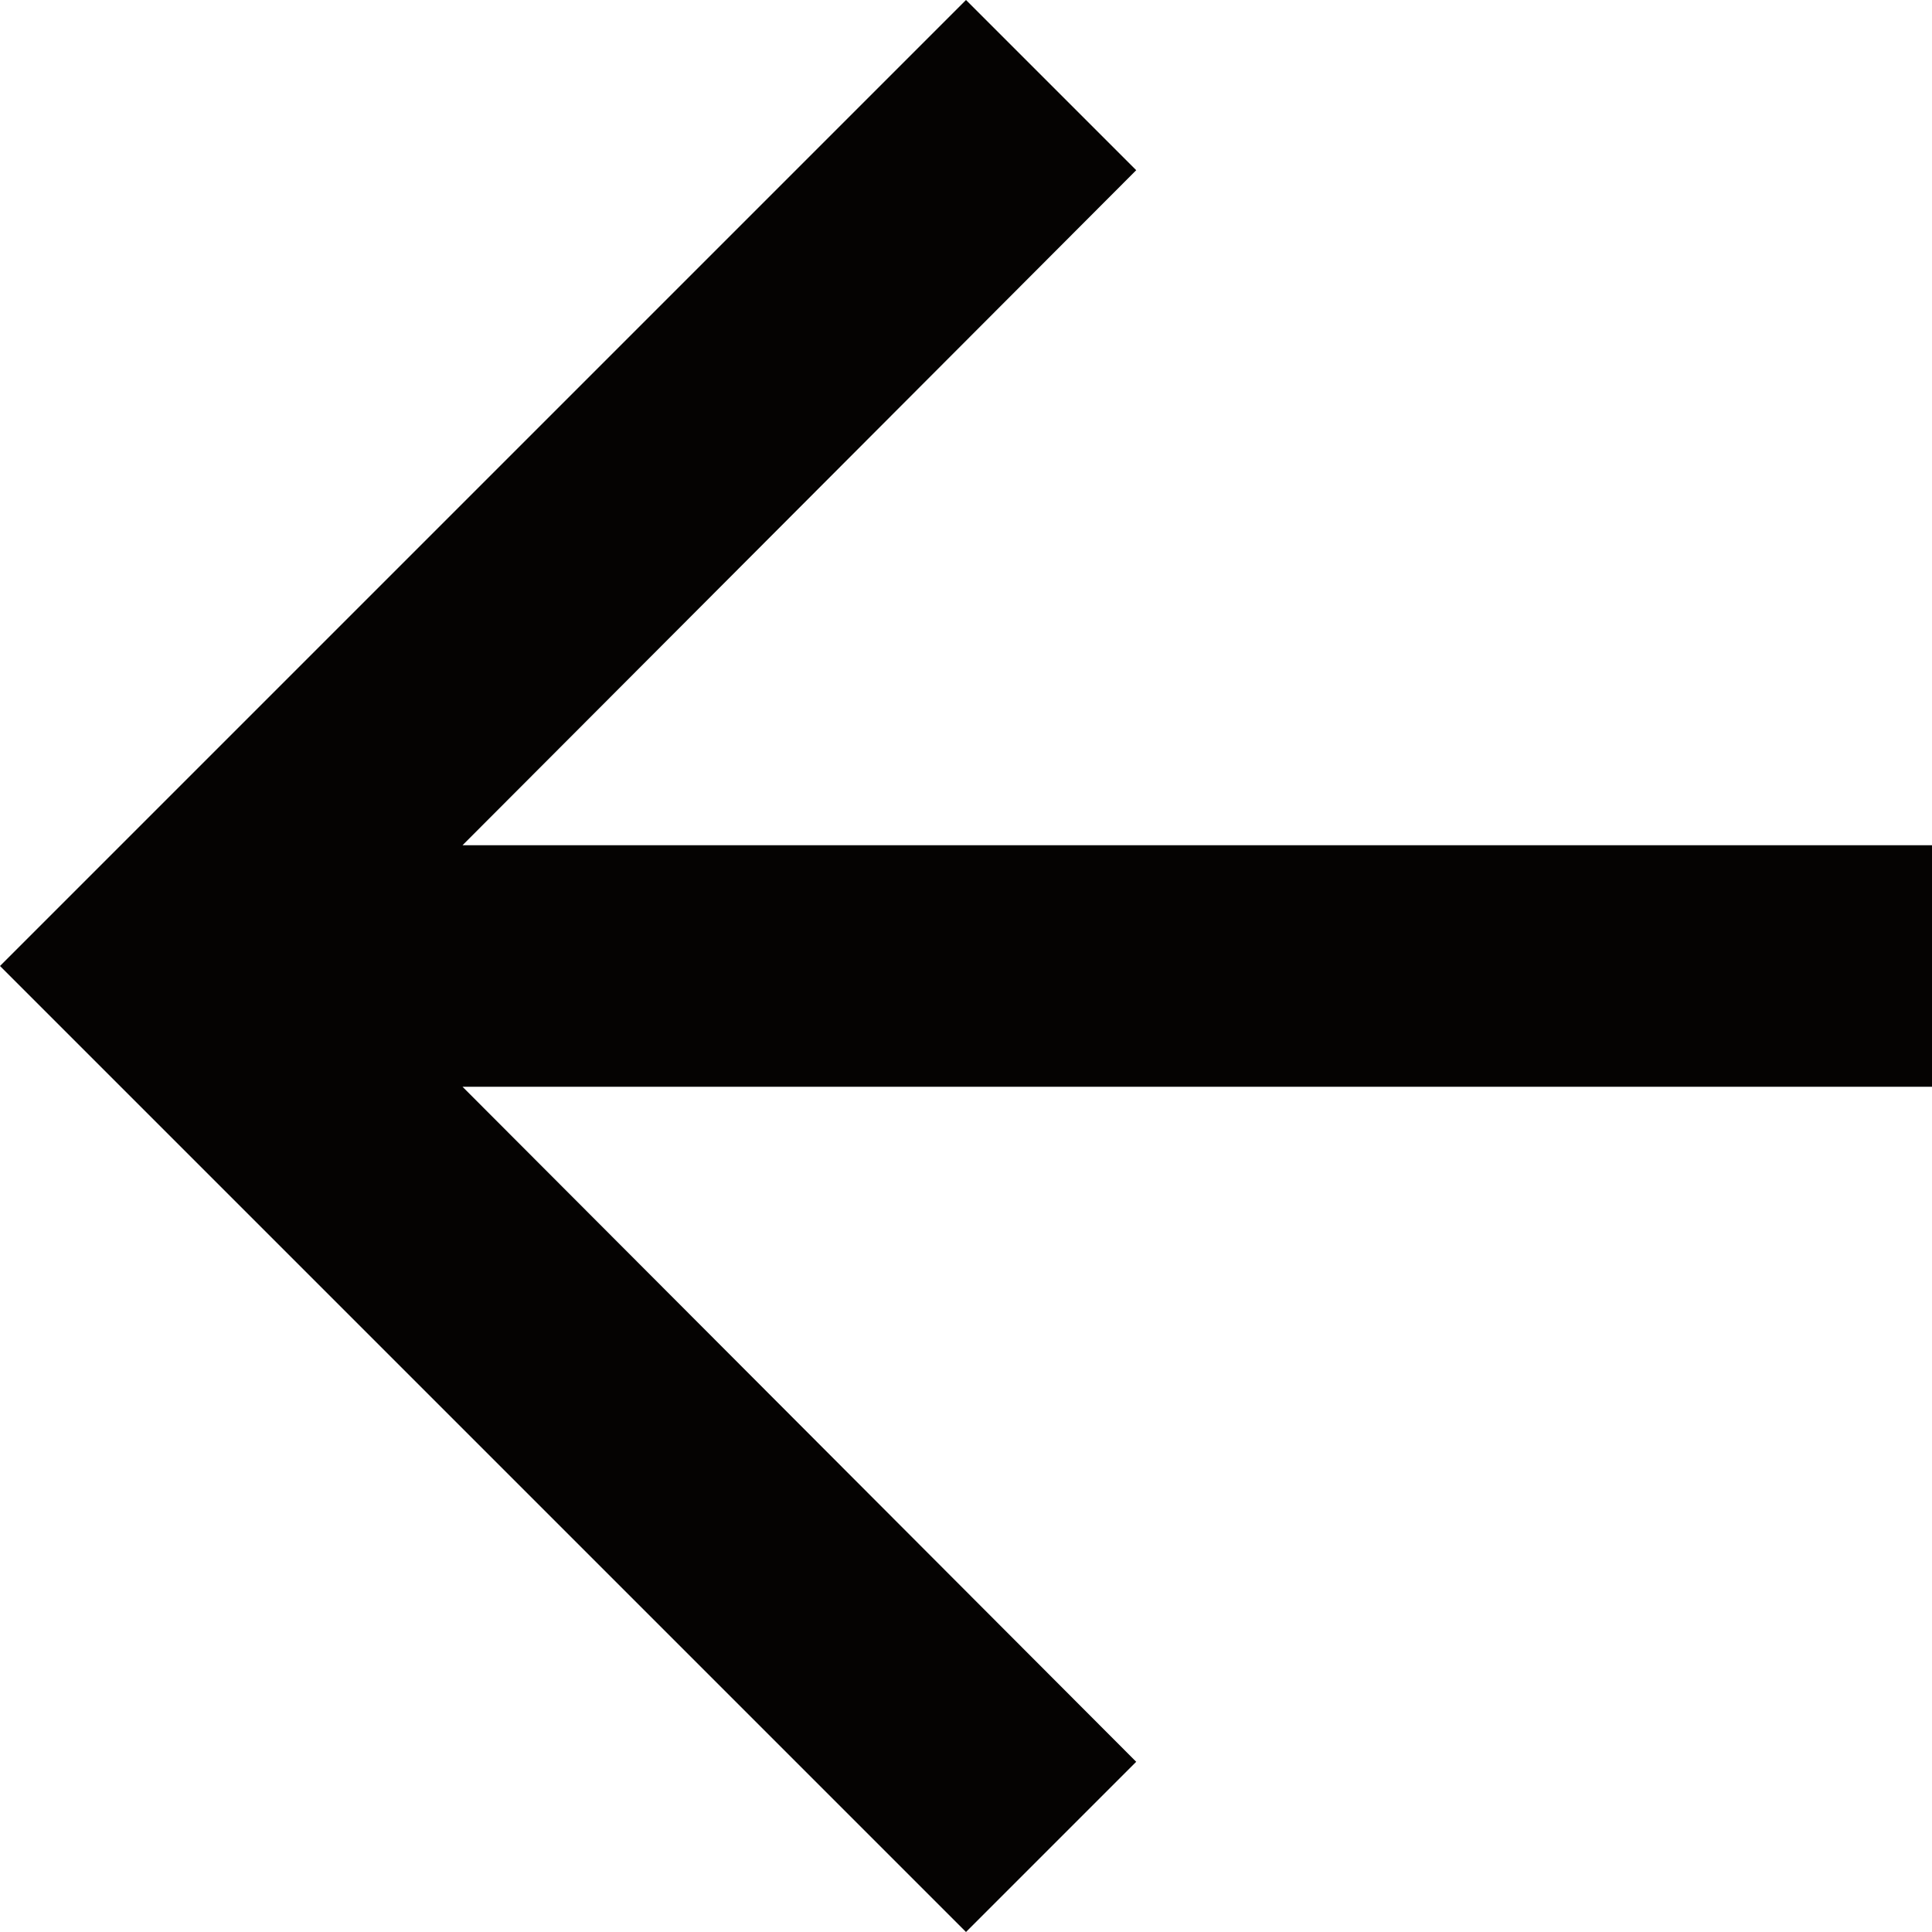 <svg width="20" height="20" xmlns="http://www.w3.org/2000/svg" xmlns:xlink="http://www.w3.org/1999/xlink"><defs><path id="a" d="M15 0l-1.762 1.762 6.974 6.988H5v2.5h15.212l-6.974 6.988L15 20l10-10z"/></defs><use fill="#050302" transform="rotate(-180 12.5 10)" xlink:href="#a" fill-rule="evenodd"/></svg>